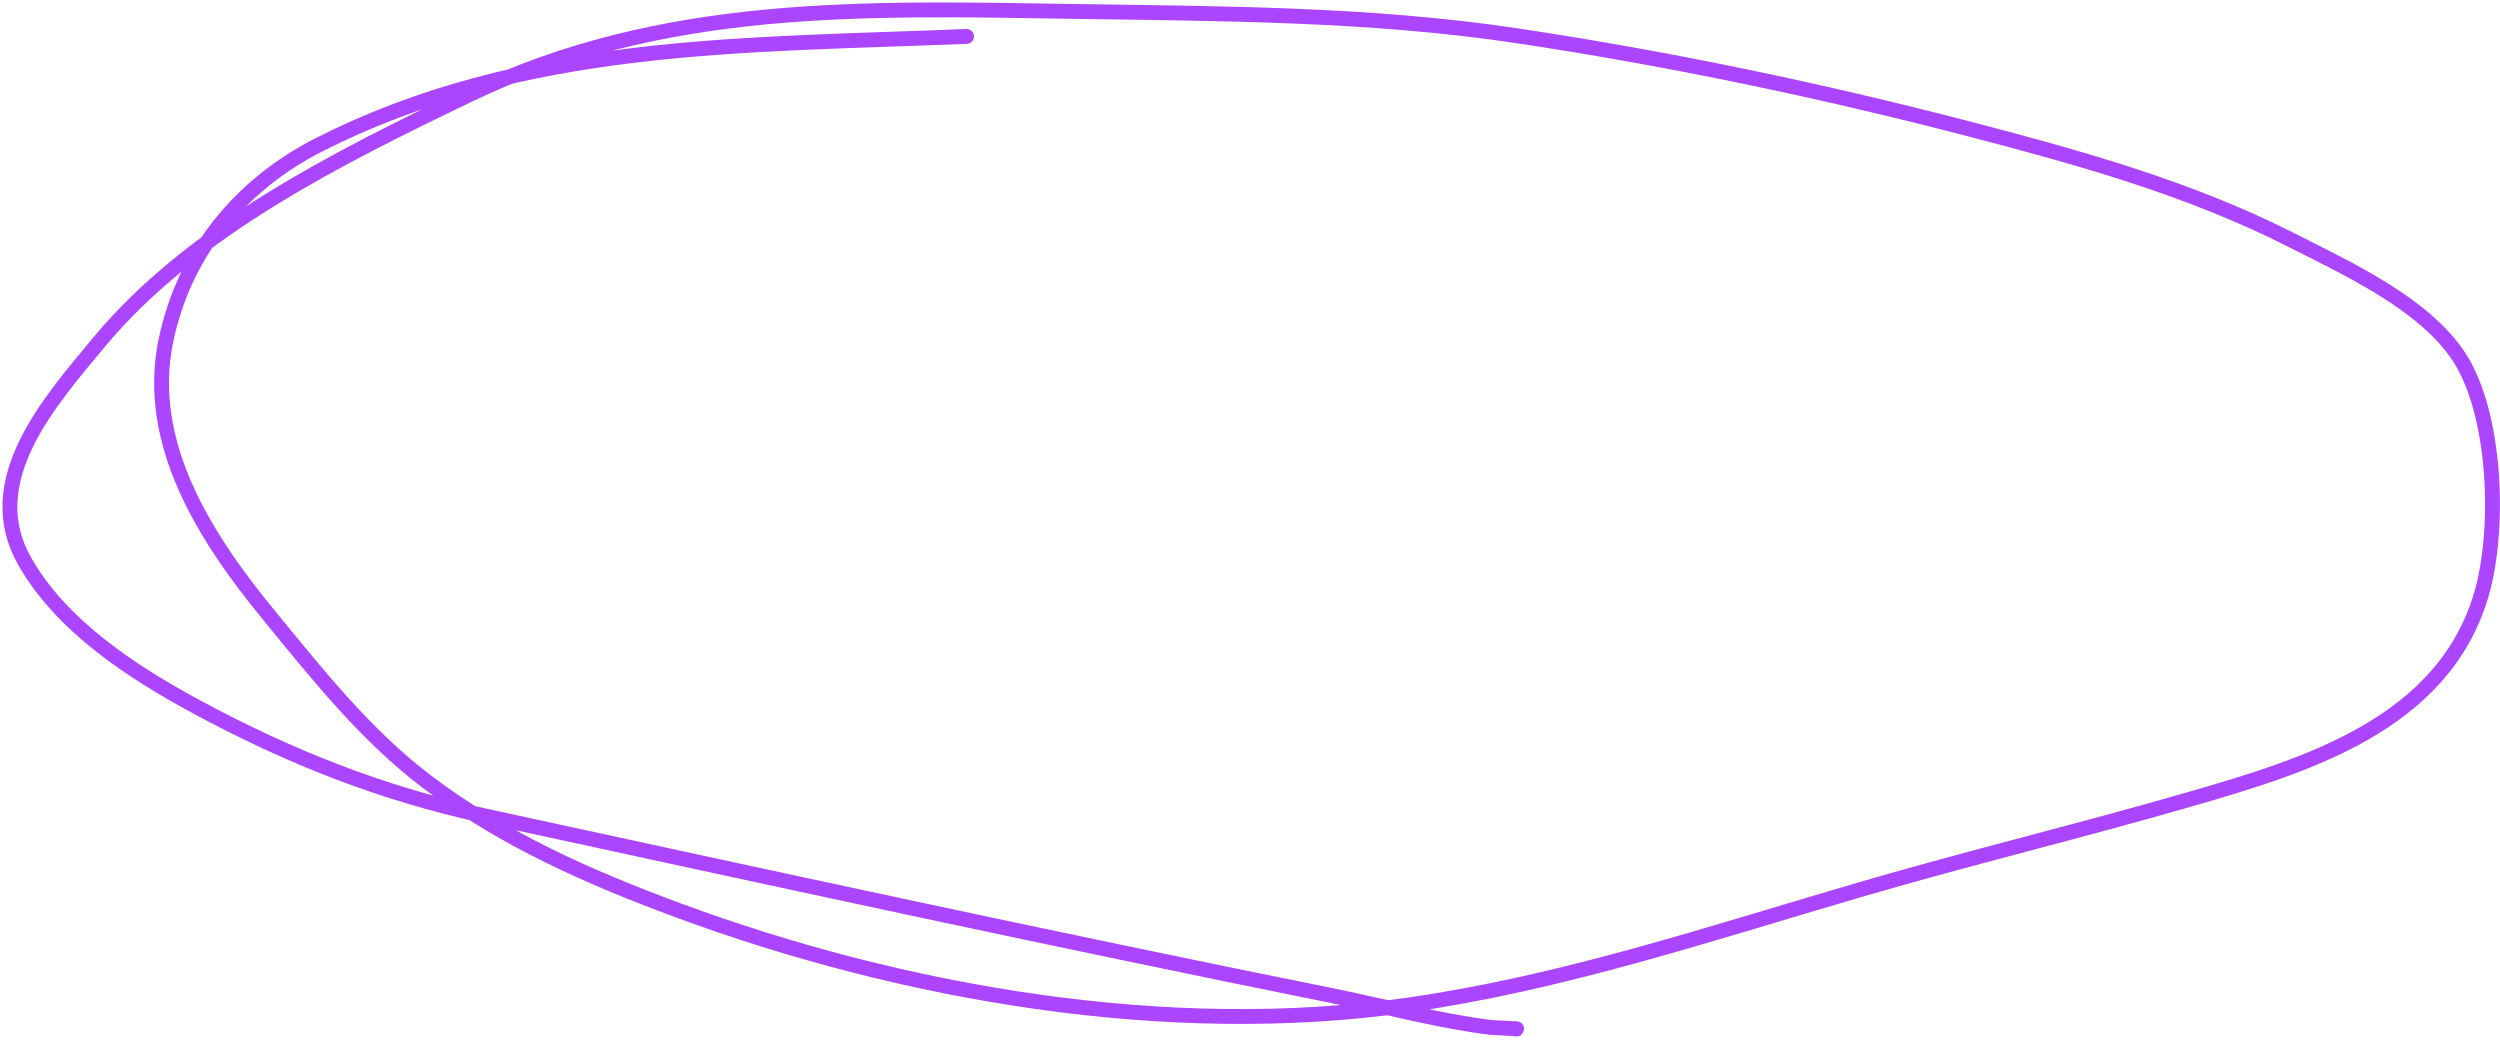 <?xml version="1.0" encoding="UTF-8"?> <svg xmlns="http://www.w3.org/2000/svg" width="505" height="210" viewBox="0 0 505 210" fill="none"><path d="M195.242 7.358C149.887 9.209 105.736 8.331 64.546 29.19C48.481 37.325 37.154 51.177 33.506 68.844C29.205 89.671 41.602 108.755 54.298 124.242C64.103 136.2 73.887 148.57 86.304 157.955C101.683 169.579 118.975 177.224 136.949 183.872C182.536 200.733 235.942 209.916 284.354 203.031C315.646 198.58 345.754 188.466 375.989 179.639C398.023 173.206 420.339 167.82 442.377 161.445C465.721 154.693 493.402 146.38 501.191 120.232C505.058 107.247 504.329 83.733 496.735 72.112C489.651 61.27 473.935 54.124 462.873 48.497C442.531 38.151 420.409 31.961 398.416 26.219C368.157 18.32 337.262 11.848 306.334 7.209C276.869 2.789 246.801 2.769 217.075 2.308C174.562 1.648 133.764 0.344 94.547 19.239C68.4 31.837 38.815 46.475 19.991 69.141C10.139 81.004 -4.216 97.016 4.916 113.251C12.349 126.465 26.819 135.824 39.744 142.806C58.352 152.86 77.165 160.308 97.814 164.787C154.809 177.151 211.808 189.588 268.982 201.1C279.675 203.253 290.441 206.222 301.285 207.56C301.507 207.588 308.304 207.857 306.186 207.857" stroke="#AC45FF" stroke-width="3" stroke-linecap="round"></path></svg> 